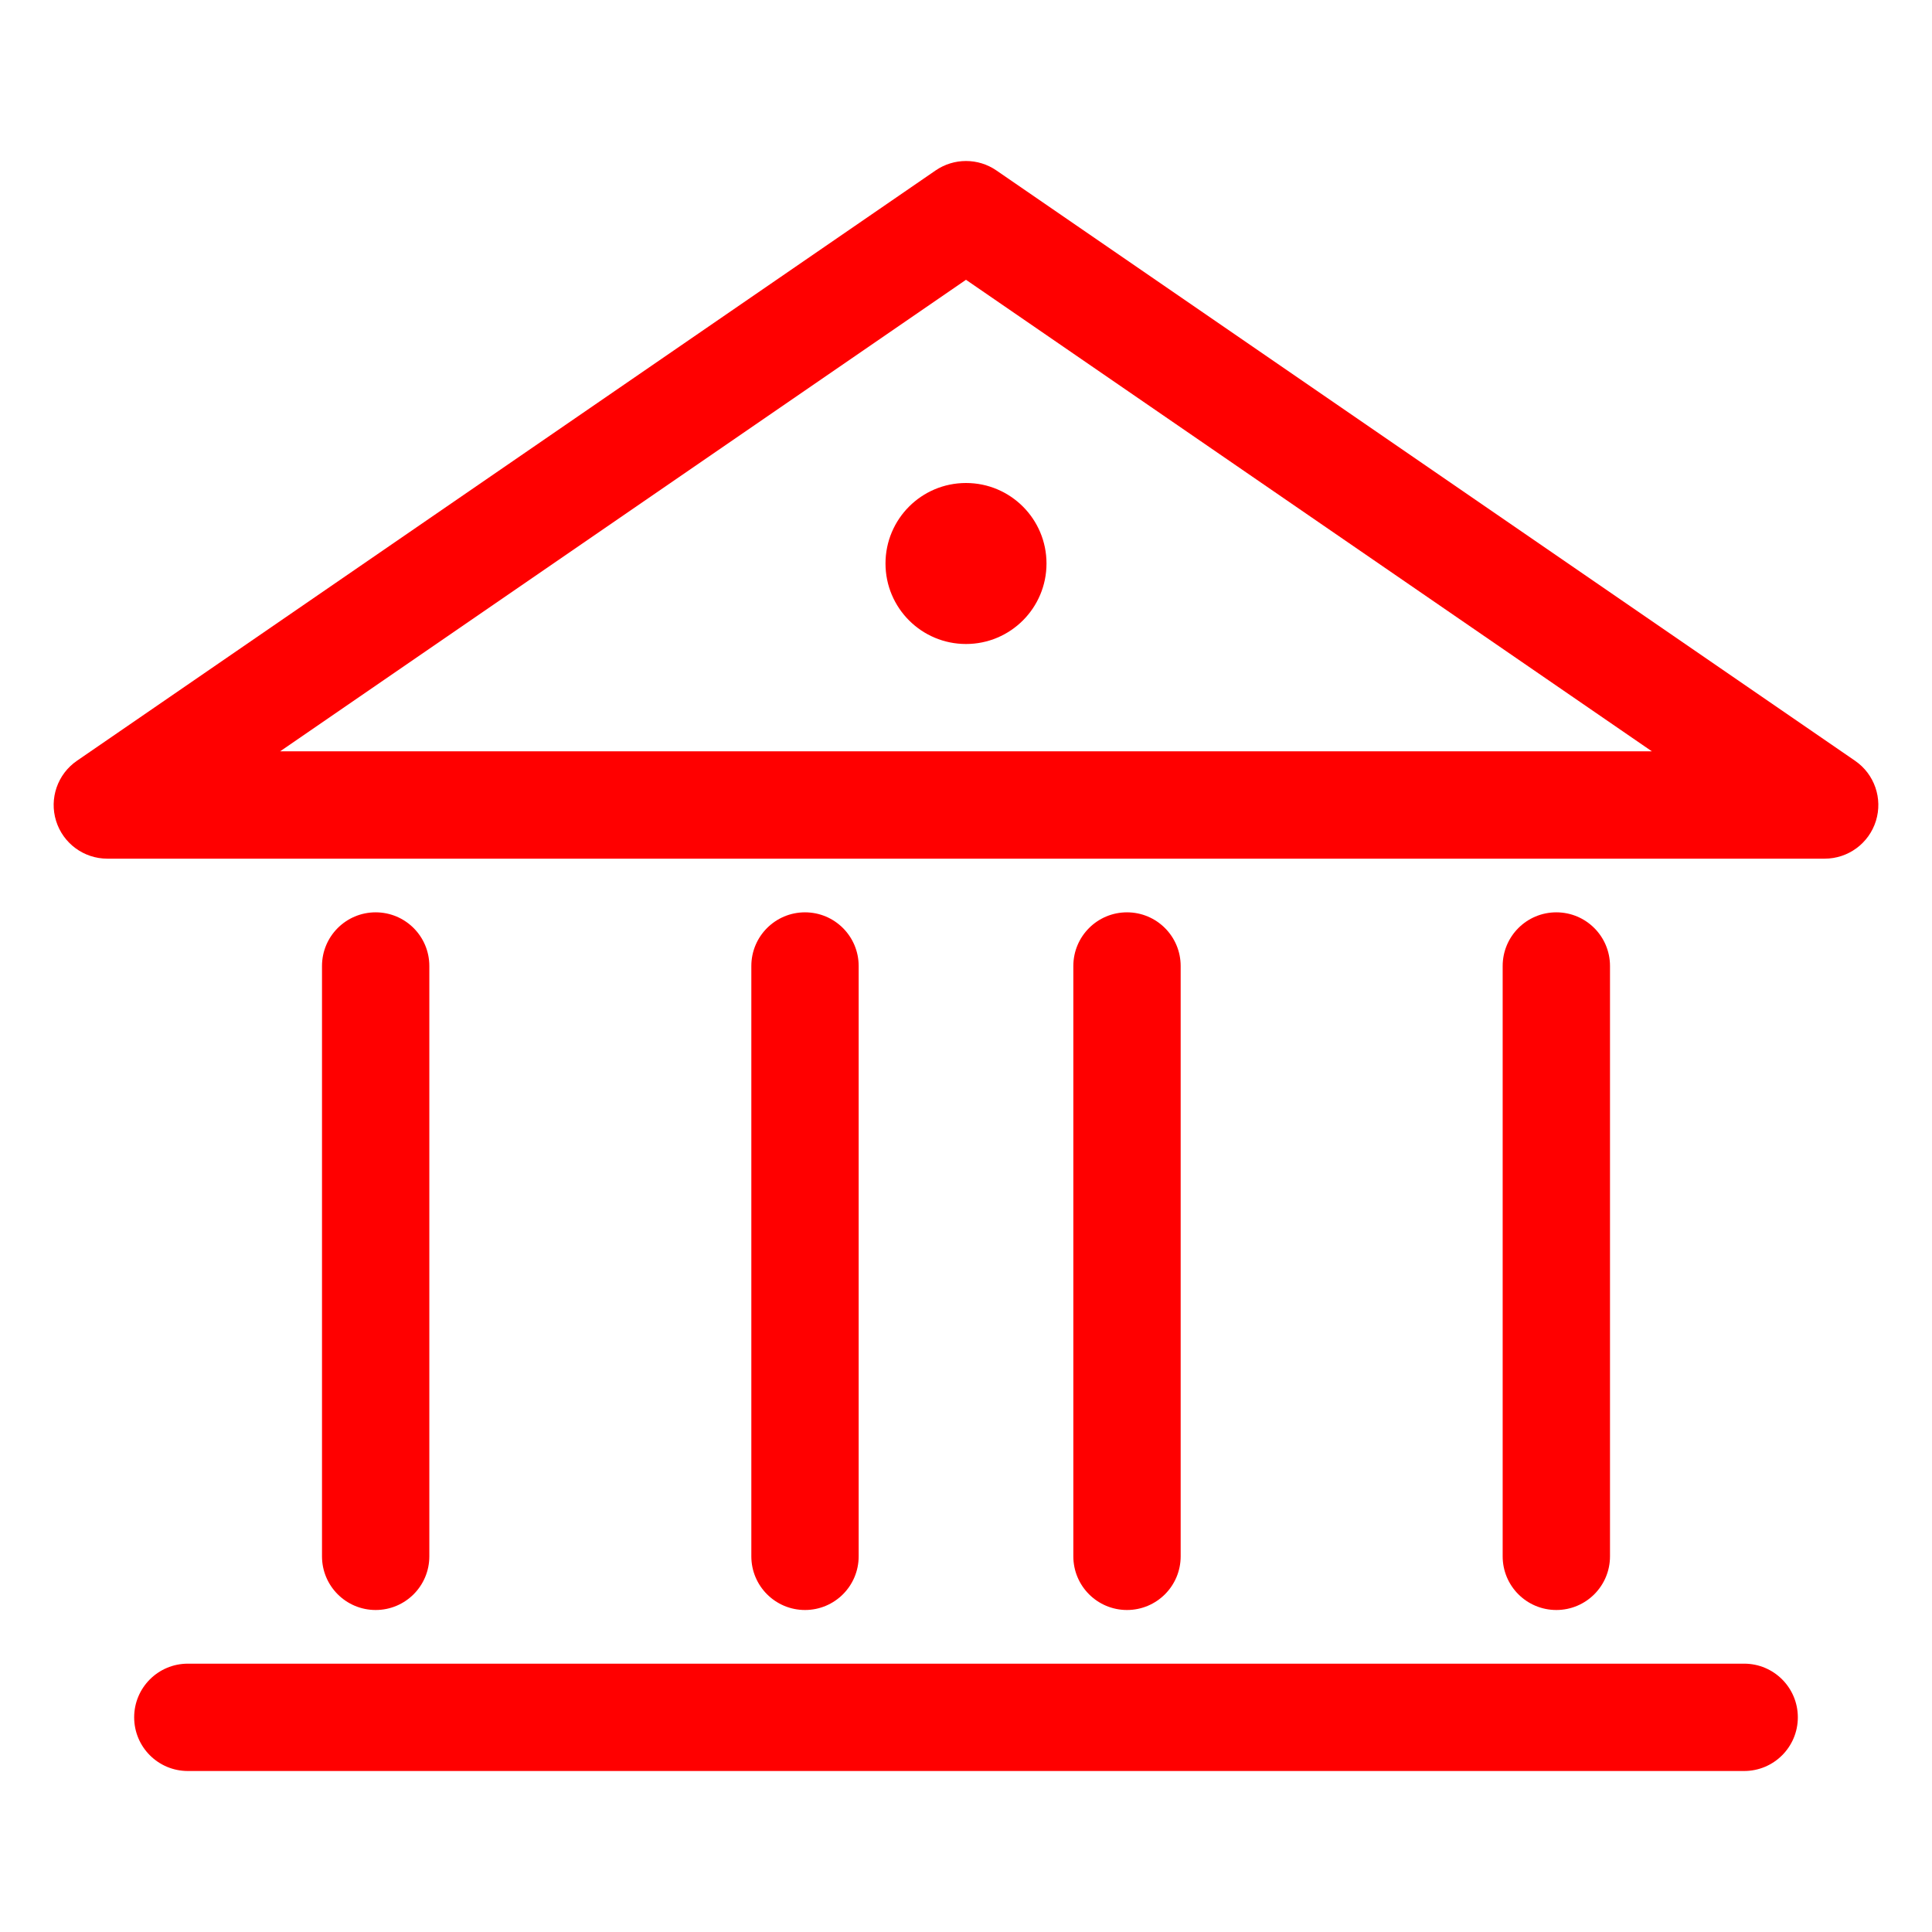 <svg width="72" height="72" viewBox="0 0 72 72" fill="none" xmlns="http://www.w3.org/2000/svg">
<path d="M36 24C37.657 24 39 22.657 39 21C39 19.343 37.657 18 36 18C34.343 18 33 19.343 33 21C33 22.657 34.343 24 36 24Z" fill="#FF0000"/>
<path fill-rule="evenodd" clip-rule="evenodd" d="M34.867 6.352C35.55 5.883 36.451 5.883 37.133 6.352L69.133 28.352C69.855 28.848 70.17 29.757 69.91 30.593C69.65 31.43 68.876 32 68 32H4C3.124 32 2.35 31.43 2.09 30.593C1.83 29.757 2.145 28.848 2.867 28.352L34.867 6.352ZM61.561 28L36 10.427L10.439 28H61.561Z" fill="#FF0000"/>
<path d="M14 34C15.105 34 16 34.895 16 36L16 58C16 59.105 15.105 60 14 60C12.895 60 12 59.105 12 58L12 36C12 34.895 12.895 34 14 34Z" fill="#FF0000"/>
<path d="M5 64C5 62.895 5.895 62 7 62L65 62C66.105 62 67 62.895 67 64C67 65.105 66.105 66 65 66L7 66C5.895 66 5 65.105 5 64Z" fill="#FF0000"/>
<path d="M60 36C60 34.895 59.105 34 58 34C56.895 34 56 34.895 56 36V58C56 59.105 56.895 60 58 60C59.105 60 60 59.105 60 58V36Z" fill="#FF0000"/>
<path d="M30 34C31.105 34 32 34.895 32 36L32 58C32 59.105 31.105 60 30 60C28.895 60 28 59.105 28 58L28 36C28 34.895 28.895 34 30 34Z" fill="#FF0000"/>
<path d="M44 36C44 34.895 43.105 34 42 34C40.895 34 40 34.895 40 36V58C40 59.105 40.895 60 42 60C43.105 60 44 59.105 44 58V36Z" fill="#FF0000"/>
</svg>
